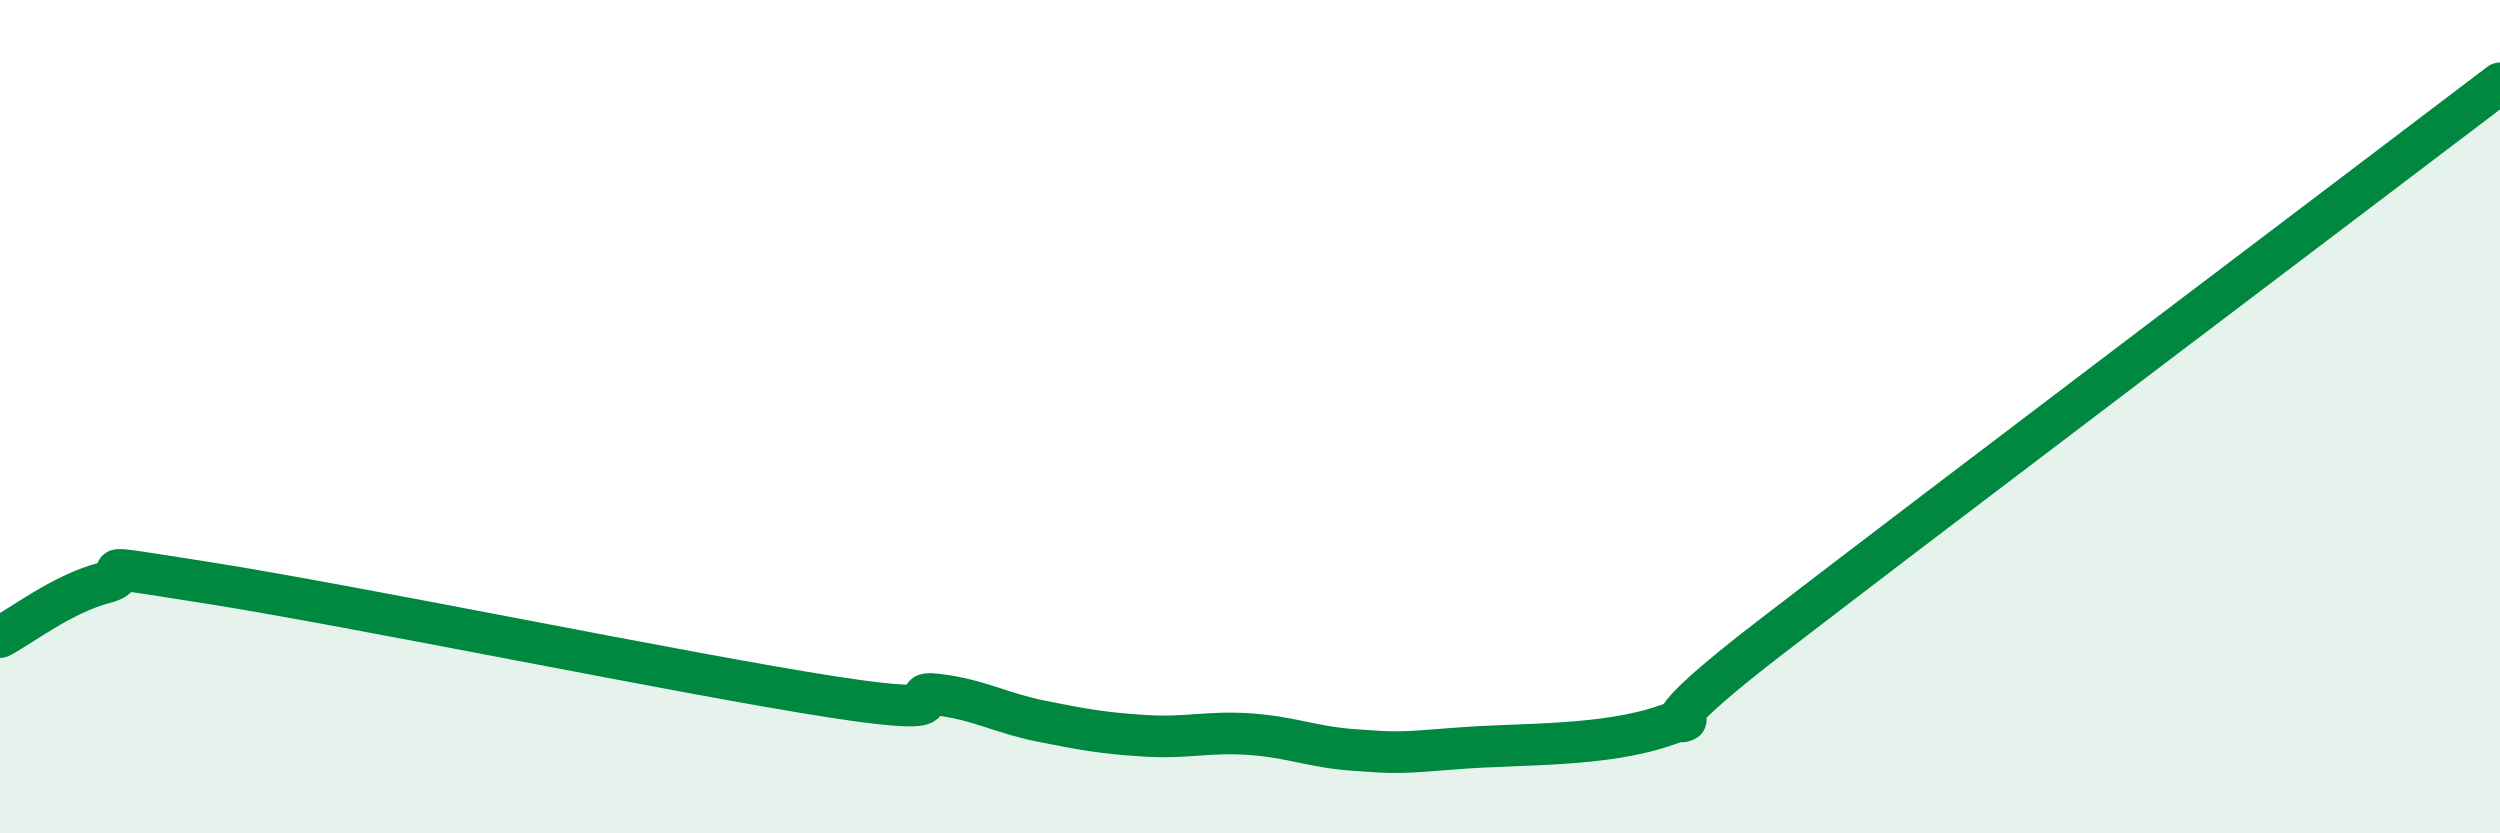 
    <svg width="60" height="20" viewBox="0 0 60 20" xmlns="http://www.w3.org/2000/svg">
      <path
        d="M 0,15.29 C 0.5,15.03 1.5,14.25 2.5,13.99 C 3.5,13.73 1.5,13.44 5,13.99 C 8.5,14.54 16.5,16.19 20,16.73 C 23.5,17.27 21.5,16.55 22.5,16.67 C 23.5,16.79 24,17.11 25,17.31 C 26,17.51 26.5,17.6 27.5,17.66 C 28.5,17.72 29,17.55 30,17.62 C 31,17.69 31.5,17.93 32.5,18 C 33.5,18.07 33.5,18.08 35,17.96 C 36.5,17.84 38.5,17.93 40,17.4 C 41.5,16.87 38.5,18.37 42.5,15.29 C 46.5,12.21 56.5,4.66 60,2L60 20L0 20Z"
        fill="#008740"
        opacity="0.1"
        stroke-linecap="round"
        stroke-linejoin="round"
      />
      <path
        d="M 0,15.29 C 0.5,15.03 1.5,14.25 2.5,13.99 C 3.5,13.73 1.5,13.44 5,13.99 C 8.5,14.54 16.5,16.19 20,16.73 C 23.5,17.27 21.5,16.55 22.5,16.67 C 23.5,16.79 24,17.11 25,17.31 C 26,17.51 26.5,17.6 27.5,17.66 C 28.5,17.72 29,17.55 30,17.62 C 31,17.69 31.5,17.93 32.5,18 C 33.5,18.07 33.5,18.08 35,17.96 C 36.5,17.84 38.5,17.93 40,17.4 C 41.5,16.87 38.5,18.37 42.5,15.29 C 46.5,12.21 56.5,4.66 60,2"
        stroke="#008740"
        stroke-width="1"
        fill="none"
        stroke-linecap="round"
        stroke-linejoin="round"
      />
    </svg>
  